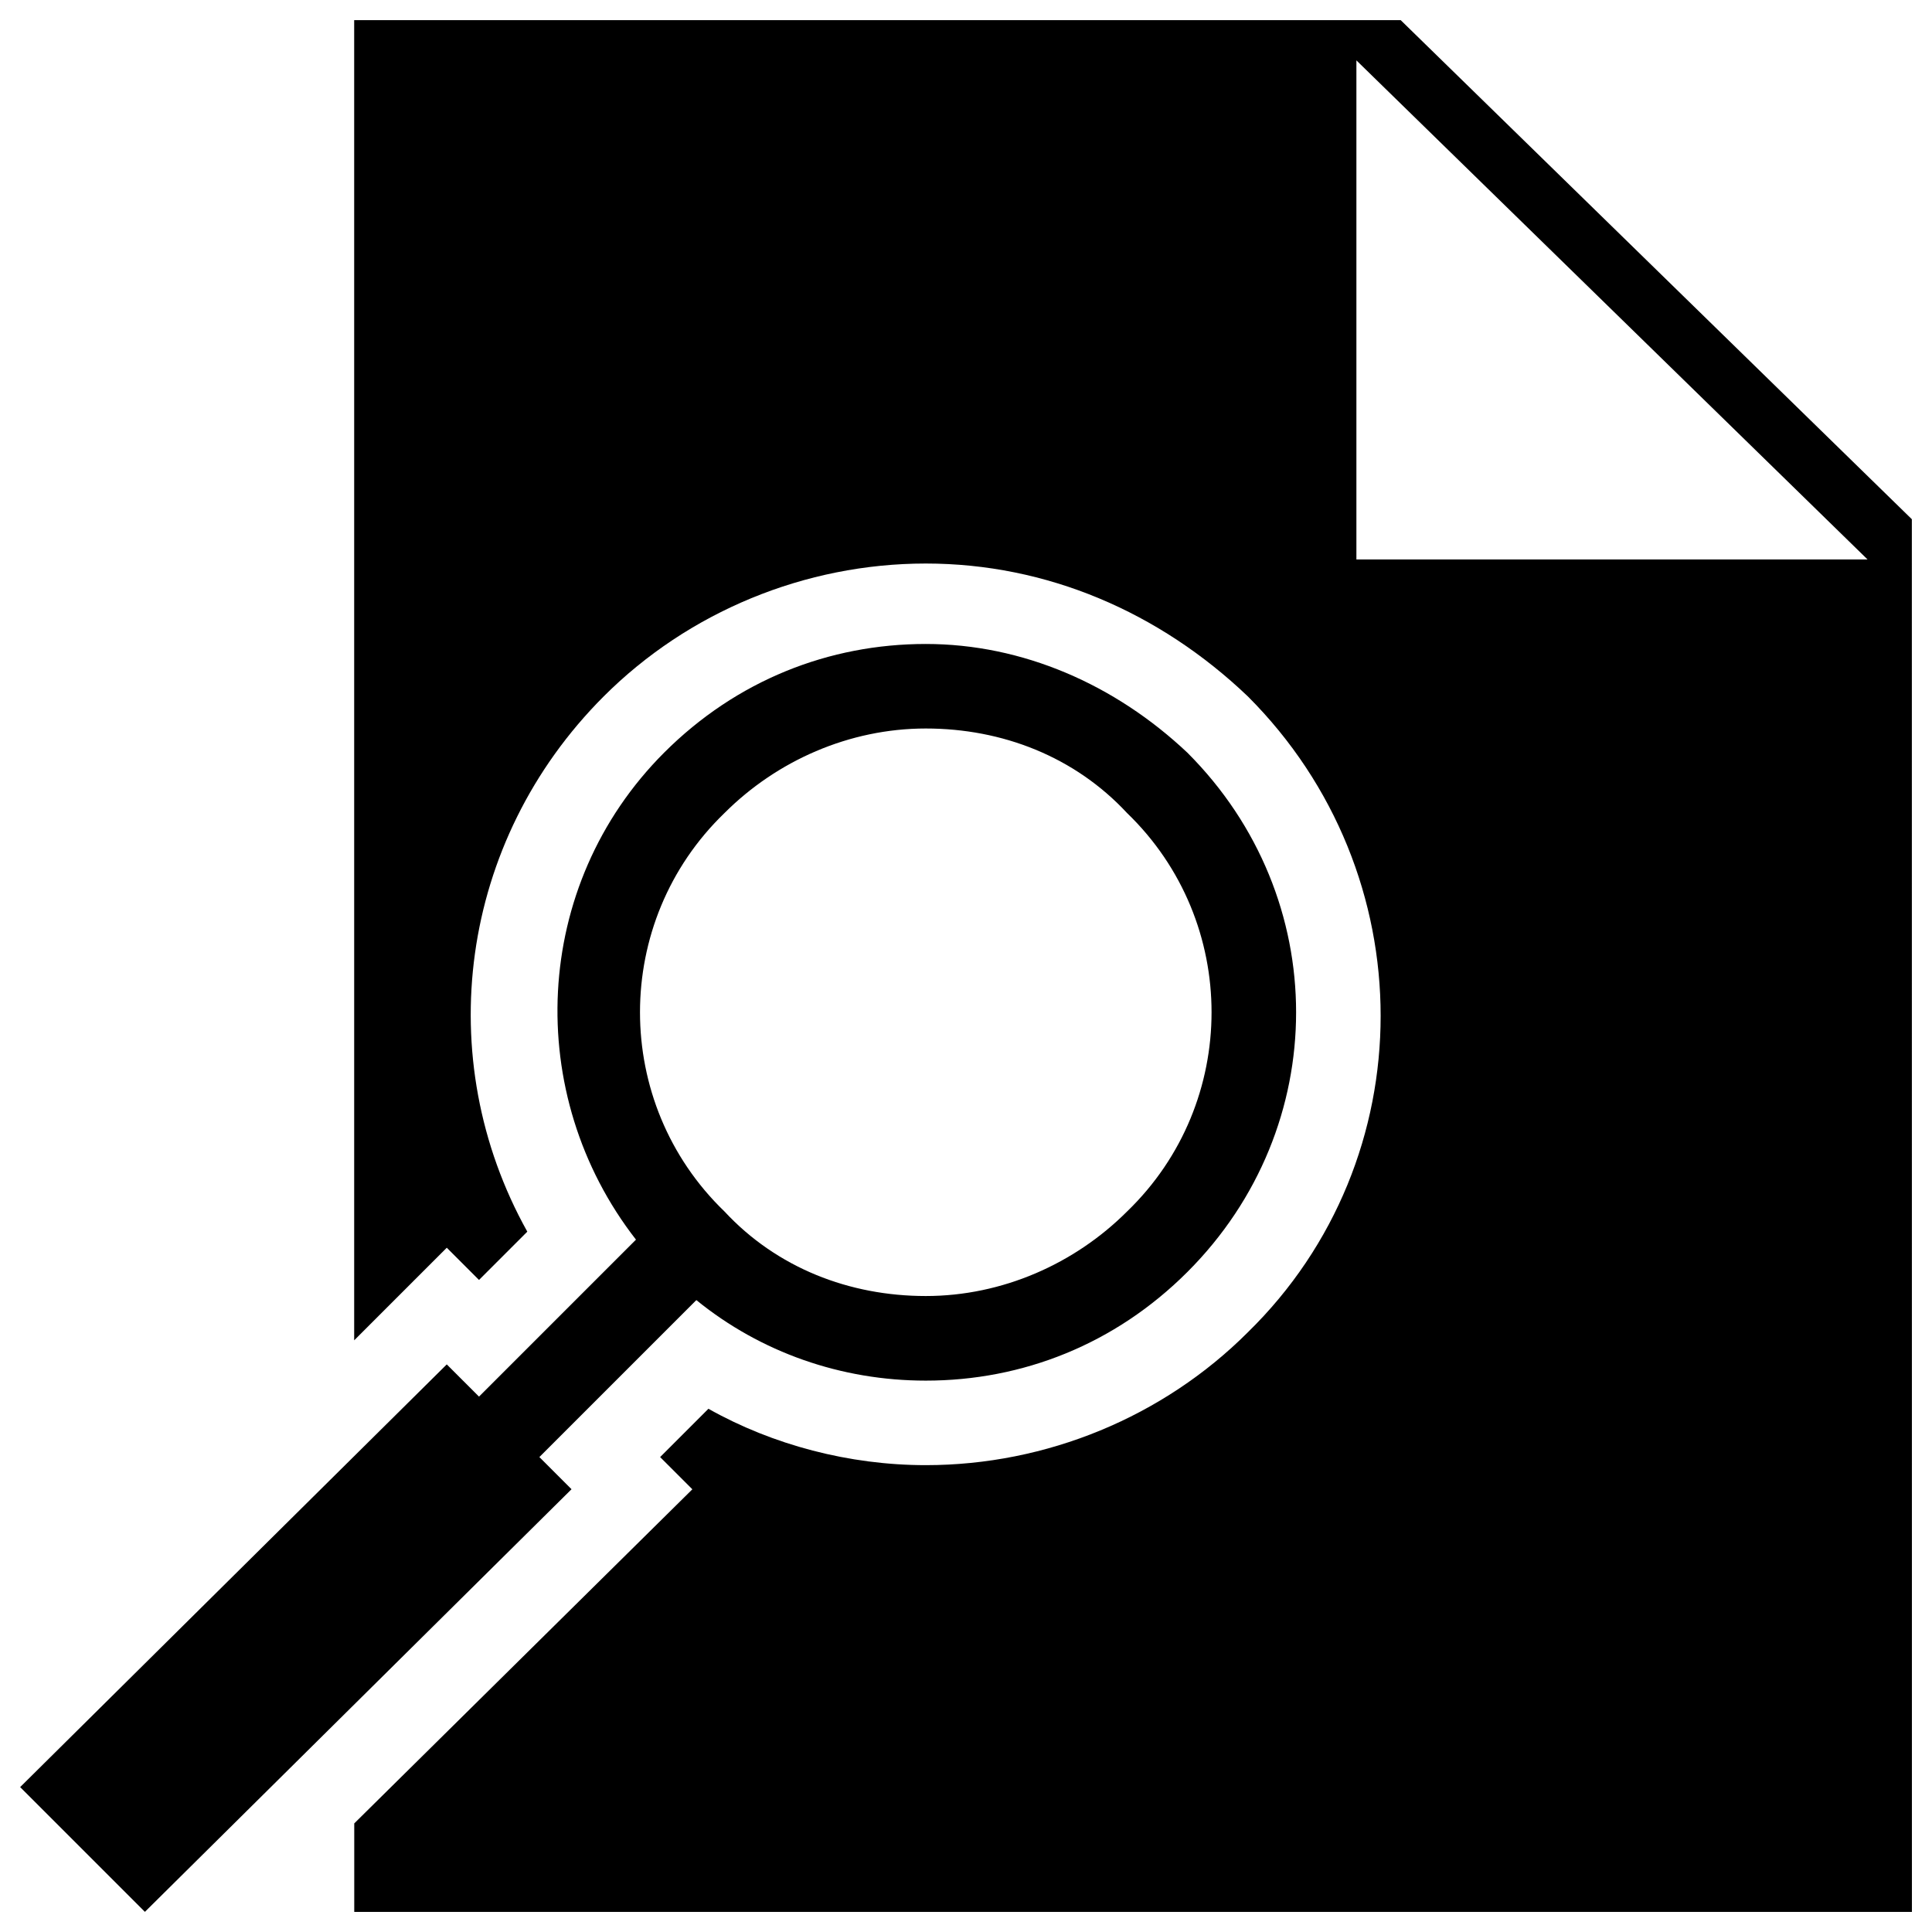 <?xml version="1.0" encoding="UTF-8"?>
<svg width="100pt" height="100pt" version="1.1" viewBox="0 0 100 100" xmlns="http://www.w3.org/2000/svg">
 <g>
  <path d="m27.918 75.418l8.125-8.125c3.332 2.707 7.5 4.168 11.875 4.168 5 0 9.793-1.875 13.543-5.625 7.5-7.5 7.5-19.375 0-26.875-3.754-3.543-8.543-5.629-13.543-5.629s-9.793 1.875-13.543 5.625c-6.875 6.875-7.293 17.707-1.457 25.207l-8.125 8.125-1.668-1.668-22.082 21.879 6.457 6.457 22.082-21.875zm9.582-33.336c2.707-2.707 6.457-4.375 10.418-4.375 3.957 0 7.707 1.457 10.418 4.375 5.832 5.625 5.832 15 0 20.625-2.707 2.707-6.457 4.375-10.418 4.375-3.957 0-7.707-1.457-10.418-4.375-5.832-5.625-5.832-15 0-20.625z"/>
  <path d="m72.5 1.043h-54.168v68.332l4.793-4.793 1.668 1.668 2.5-2.5c-5-8.957-3.543-20.207 3.957-27.707 4.375-4.375 10.418-6.875 16.668-6.875s12.082 2.5 16.668 6.875c9.168 9.168 9.168 23.957 0 32.918-4.375 4.375-10.418 6.875-16.668 6.875-3.957 0-7.918-1.043-11.25-2.918l-2.5 2.5 1.668 1.668-17.5 17.293v4.582h80.625l-0.004-72.086zm-2.293 27.914v-25.832l26.457 25.832z"/>
 </g>
</svg>
